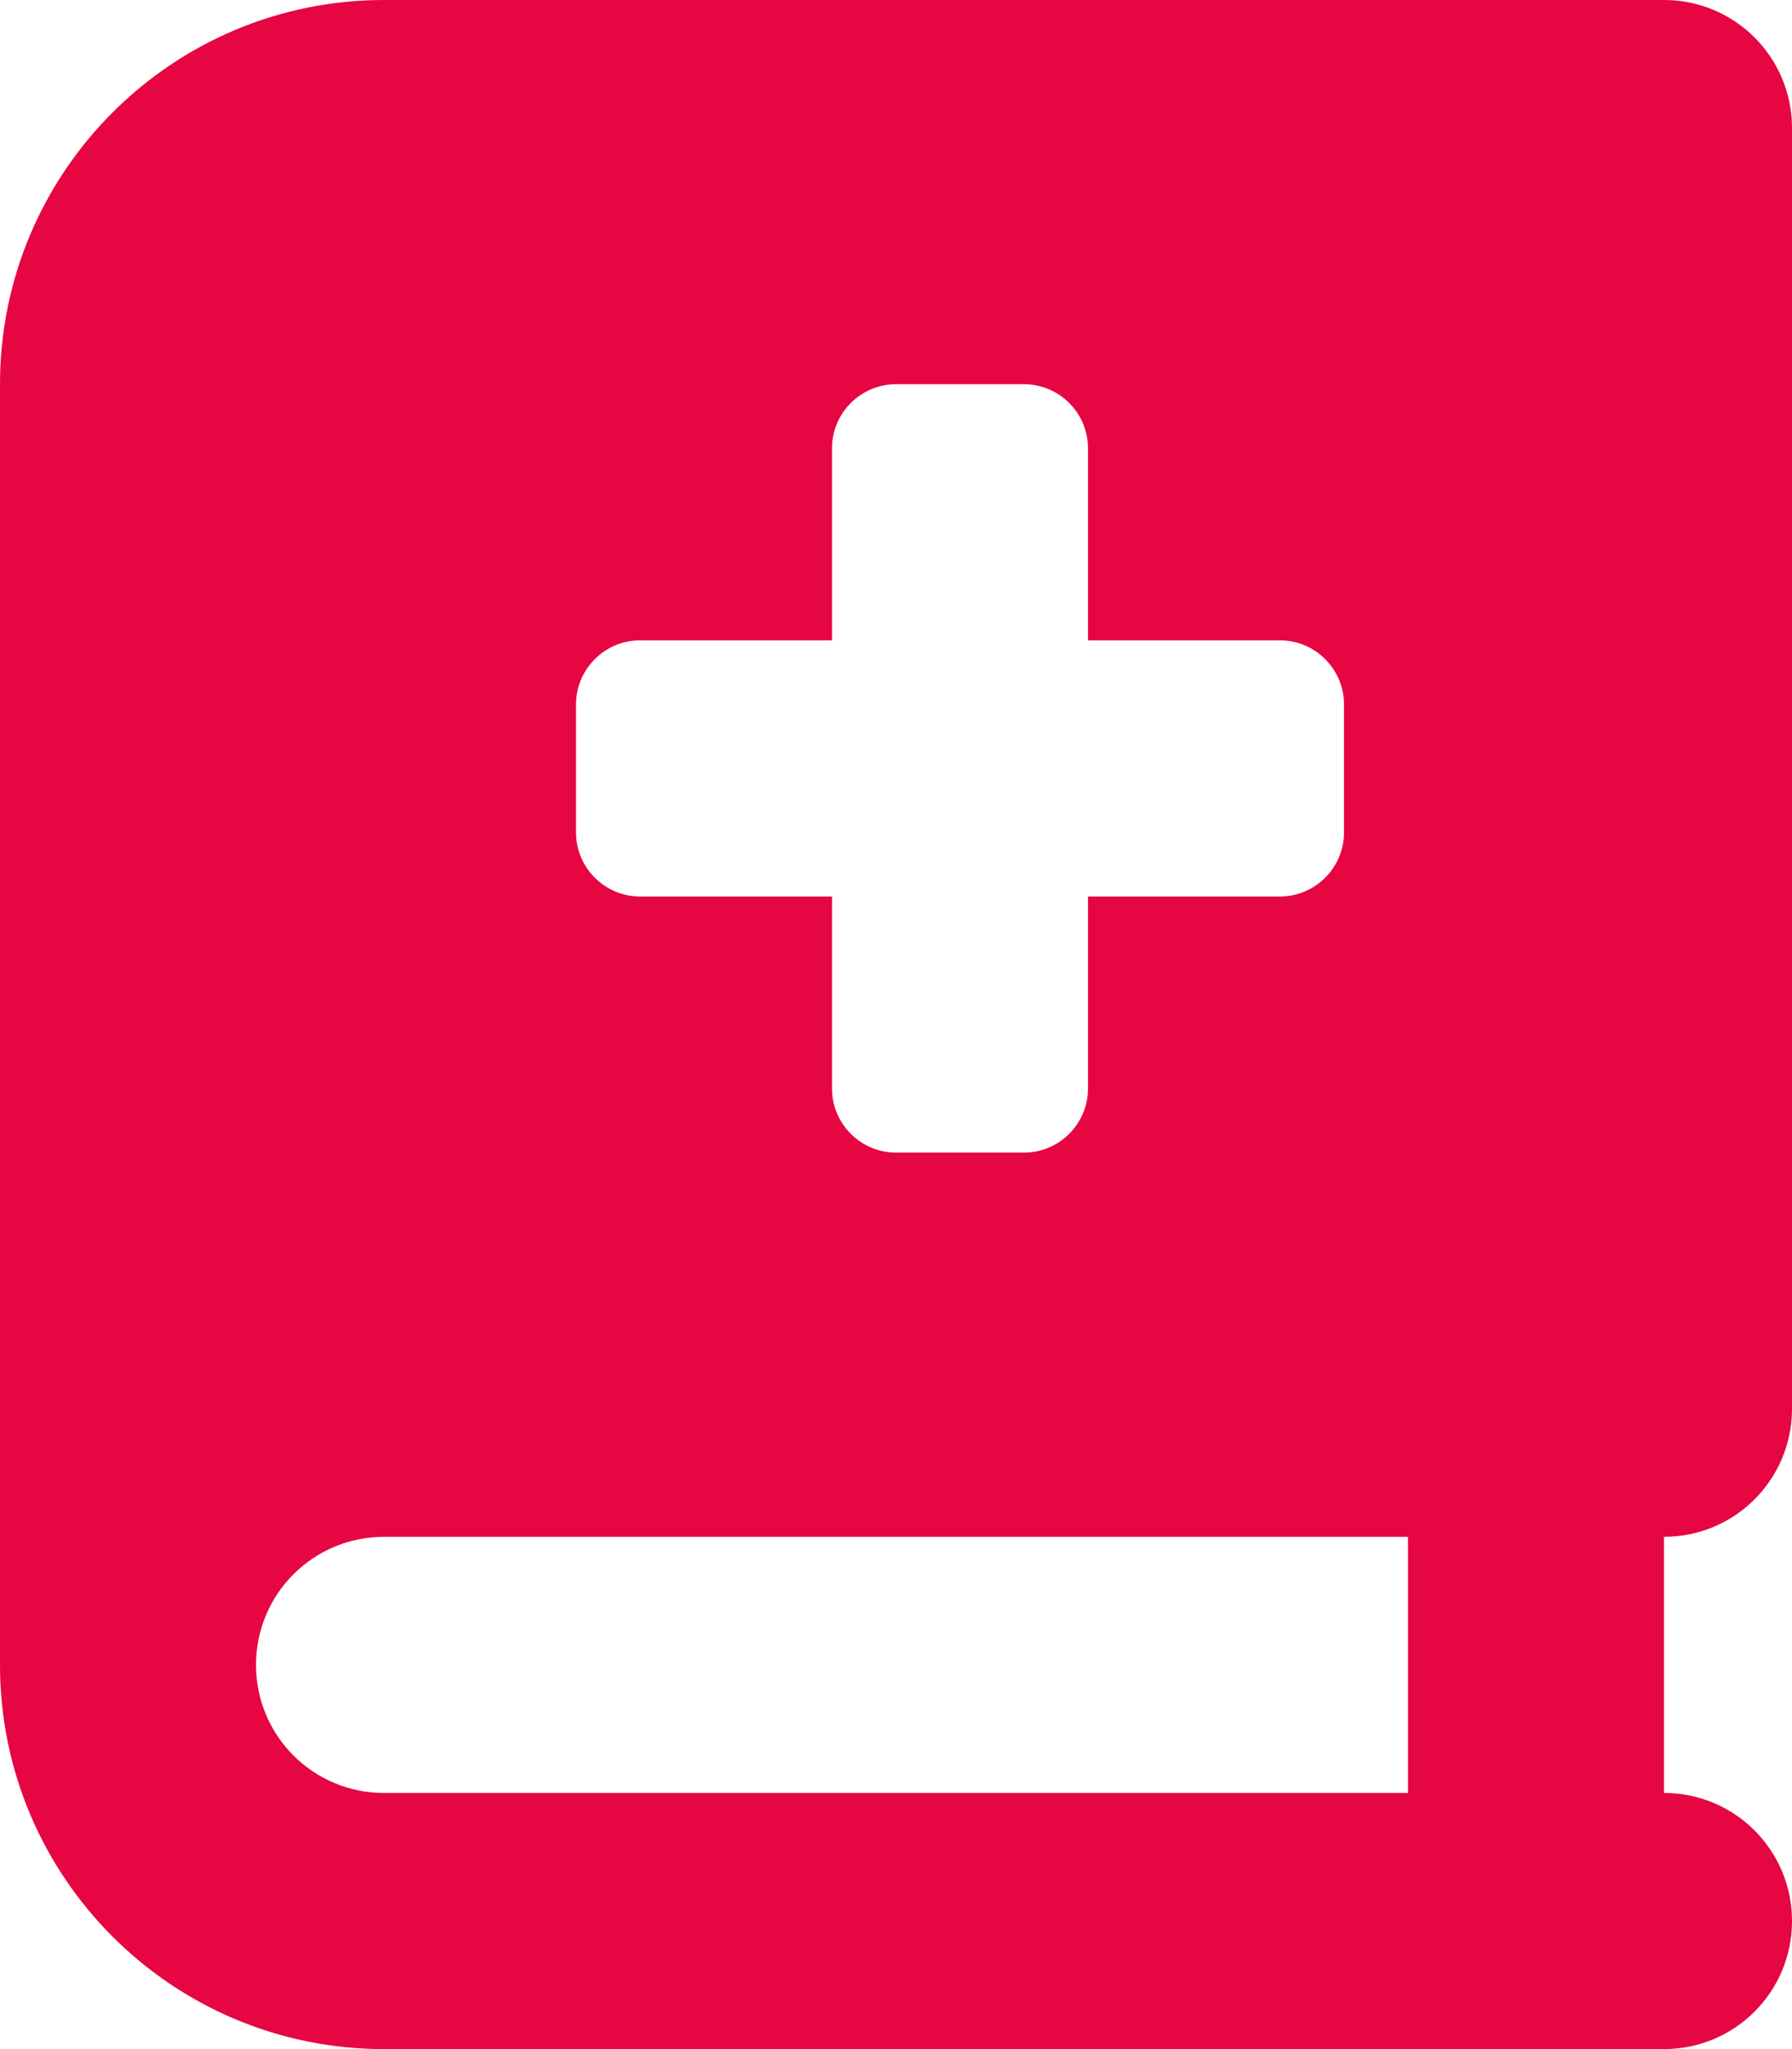 <svg width="35" height="40" viewBox="0 0 35 40" fill="none" xmlns="http://www.w3.org/2000/svg">
<path d="M0 7.5C0 3.359 3.359 0 7.5 0H30H32.5C33.883 0 35 1.117 35 2.5V27.5C35 28.883 33.883 30 32.5 30V35C33.883 35 35 36.117 35 37.5C35 38.883 33.883 40 32.5 40H30H7.5C3.359 40 0 36.641 0 32.5V7.5ZM5 32.5C5 33.883 6.117 35 7.5 35H27.5V30H7.5C6.117 30 5 31.117 5 32.5ZM16.25 8.75V12.5H12.5C11.812 12.5 11.25 13.062 11.25 13.75V16.25C11.25 16.938 11.812 17.5 12.5 17.5H16.25V21.25C16.25 21.938 16.812 22.5 17.5 22.5H20C20.688 22.5 21.25 21.938 21.25 21.25V17.5H25C25.688 17.5 26.25 16.938 26.25 16.25V13.75C26.25 13.062 25.688 12.5 25 12.5H21.25V8.75C21.25 8.062 20.688 7.5 20 7.5H17.5C16.812 7.5 16.25 8.062 16.25 8.75Z" fill="#E50642"/>
</svg>

